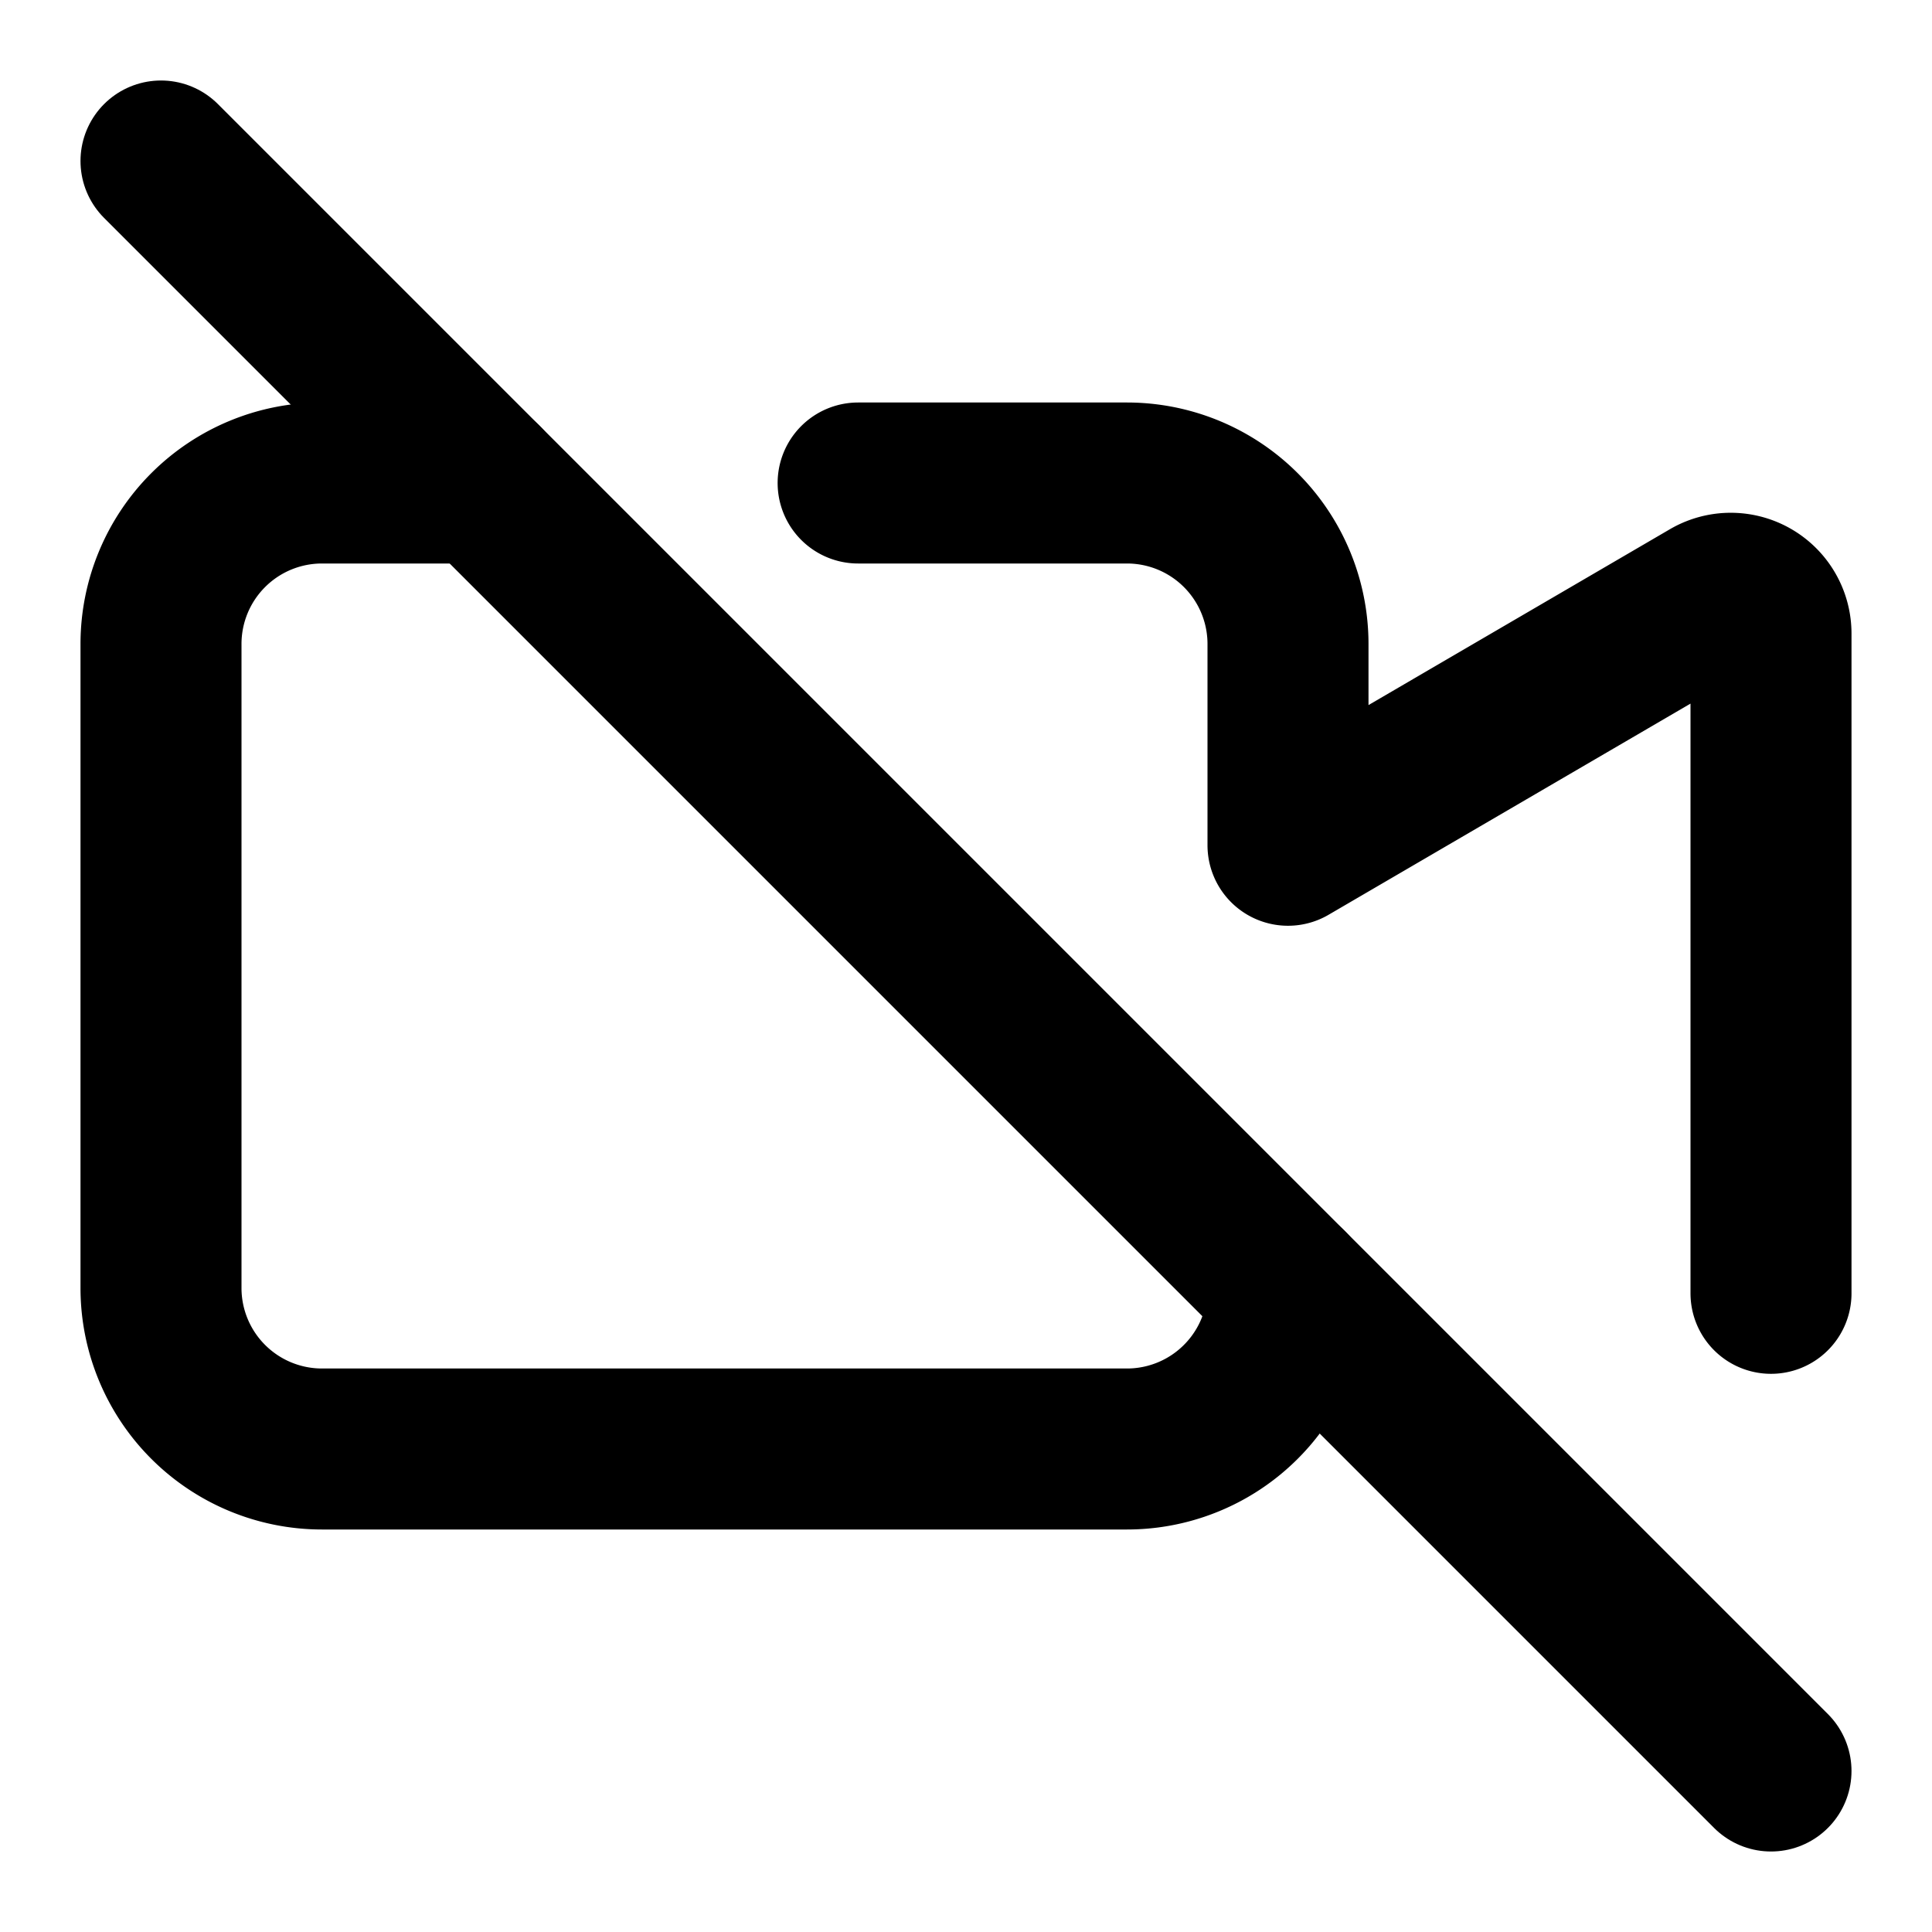 <svg
  xmlns="http://www.w3.org/2000/svg"
  width="24"
  height="24"
  viewBox="0 0 24 24"
  fill="none"
  stroke="currentColor"
  stroke-width="2"
  stroke-linecap="round"
  stroke-linejoin="round"
>
  <path d="M10.66 6H14a2 2 0 0 1 2 2v2.5l5.248-3.062A.5.5 0 0 1 22 7.87v8.196" />
  <path d="M16 16a2 2 0 0 1-2 2H4a2 2 0 0 1-2-2V8a2 2 0 0 1 2-2h2" />
  <path d="m2 2 20 20" />
</svg>
